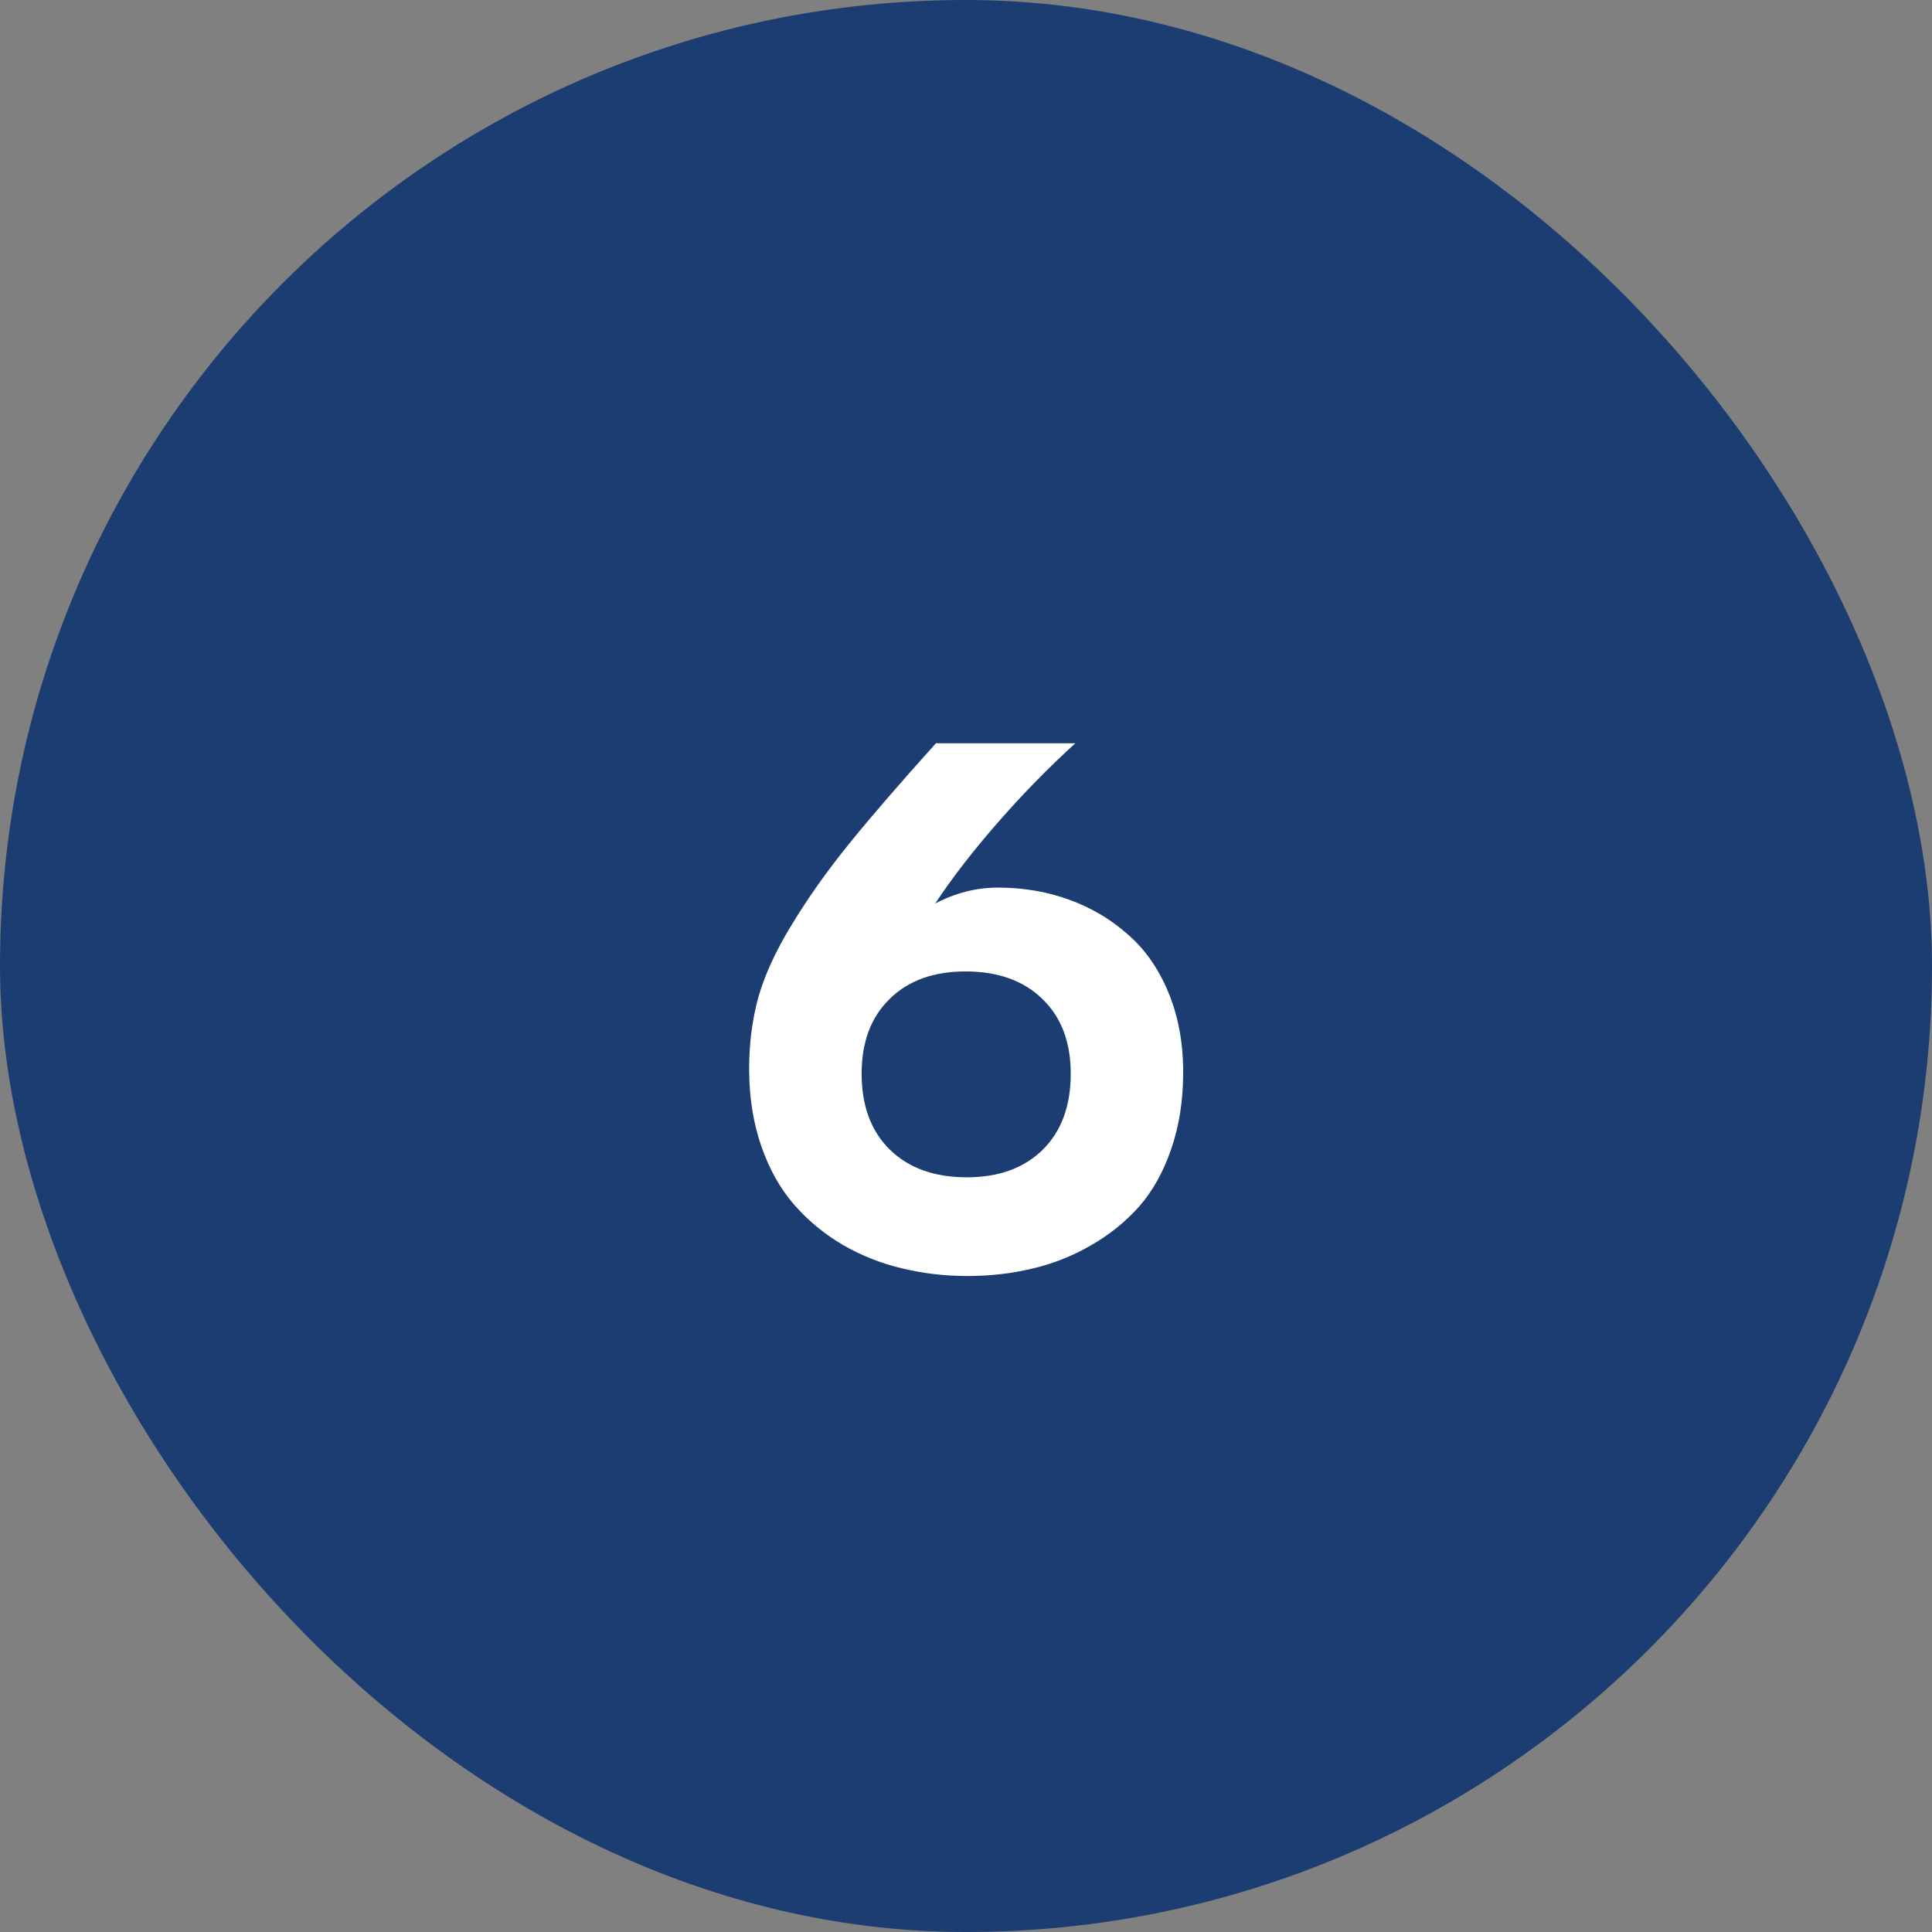 <svg xmlns="http://www.w3.org/2000/svg" width="48" height="48" viewBox="0 0 48 48" fill="none"><rect x="0" y="0" width="48" height="48" fill="#808080" stroke="none"/><rect width="48" height="48" rx="24" fill="#1B3D72"></rect><path d="M24.035 31.702C23.467 31.702 22.922 31.638 22.4 31.509C21.879 31.386 21.387 31.189 20.924 30.92C20.461 30.645 20.06 30.311 19.72 29.918C19.38 29.525 19.11 29.042 18.911 28.468C18.712 27.888 18.612 27.249 18.612 26.552C18.612 25.925 18.689 25.333 18.841 24.776C18.999 24.22 19.277 23.616 19.676 22.966C20.074 22.31 20.543 21.648 21.082 20.98C21.627 20.306 22.351 19.468 23.253 18.466H26.716C26.048 19.075 25.406 19.731 24.791 20.435C24.176 21.138 23.657 21.809 23.235 22.447C23.739 22.184 24.258 22.052 24.791 22.052C25.418 22.052 26.007 22.151 26.558 22.351C27.108 22.55 27.595 22.837 28.017 23.212C28.444 23.581 28.781 24.061 29.027 24.653C29.273 25.245 29.396 25.907 29.396 26.64C29.396 27.337 29.297 27.973 29.098 28.547C28.904 29.115 28.638 29.593 28.298 29.98C27.958 30.36 27.557 30.683 27.094 30.946C26.637 31.21 26.153 31.4 25.644 31.518C25.134 31.641 24.598 31.702 24.035 31.702ZM24.018 29.25C24.814 29.25 25.444 29.021 25.907 28.564C26.37 28.107 26.602 27.477 26.602 26.675C26.602 25.89 26.367 25.271 25.898 24.82C25.43 24.363 24.794 24.135 23.991 24.135C23.194 24.135 22.564 24.363 22.102 24.82C21.639 25.271 21.407 25.89 21.407 26.675C21.407 27.477 21.642 28.107 22.11 28.564C22.579 29.021 23.215 29.25 24.018 29.25Z" fill="white"></path></svg>